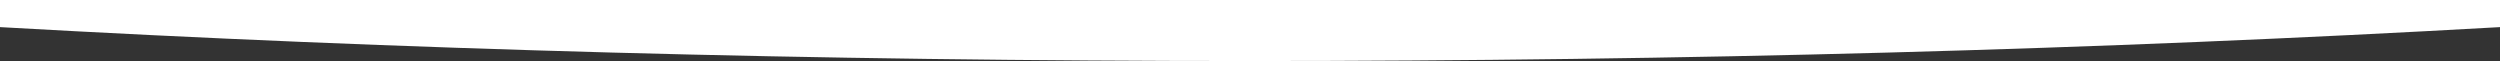<svg width="1024px" height="25px" viewBox="0 0 1024 25" version="1.1"
    xmlns="http://www.w3.org/2000/svg" xmlns:xlink="http://www.w3.org/1999/xlink">
    <rect x="0" y="0" width="1024" height="25" fill="#333333" stroke="none"/>
    <g id="Page-1" stroke="none" stroke-width="1" fill="none" fill-rule="evenodd">
        <path
            d="M0,0 L1024,0 L1024,11.105 C860.664,20.368 689.997,25 512,25 C334.003,25 163.336,20.368 0,11.105 L0,0 Z"
            id="Rectangle" fill="#FFFFFF"></path>
    </g>
</svg>